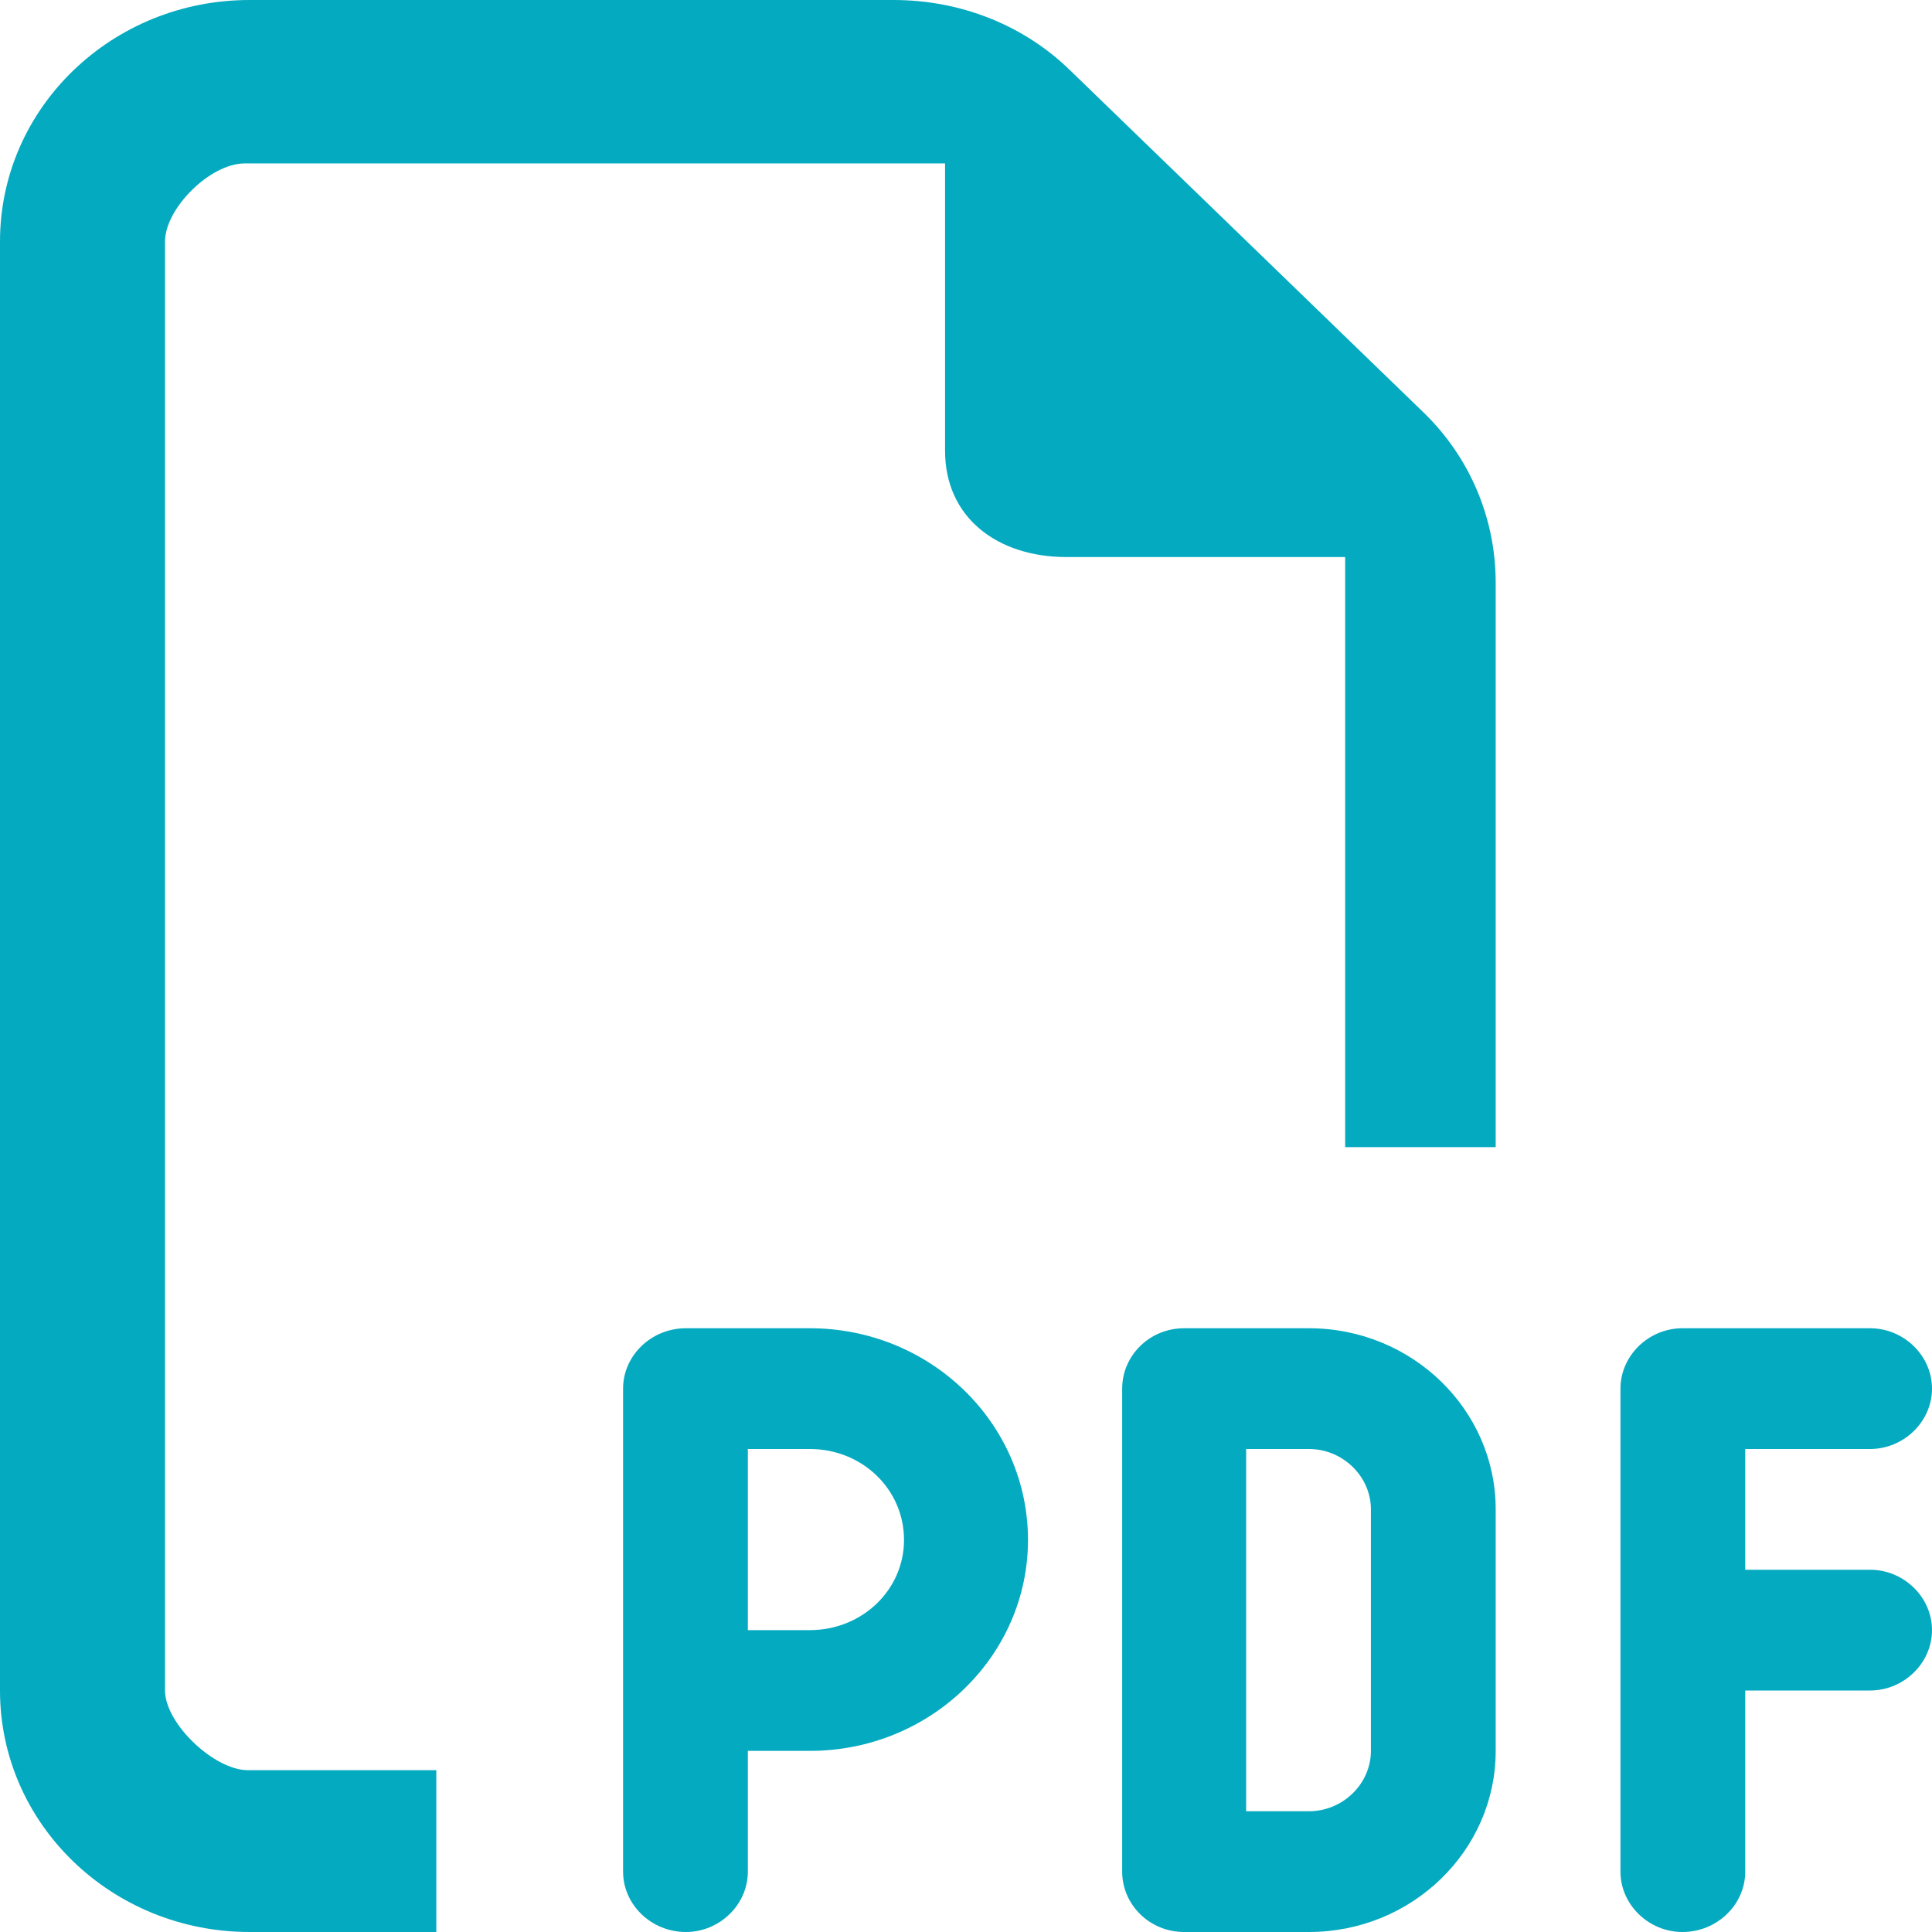<?xml version="1.0" encoding="UTF-8"?>
<!DOCTYPE svg PUBLIC "-//W3C//DTD SVG 1.1//EN" "http://www.w3.org/Graphics/SVG/1.1/DTD/svg11.dtd">
<!-- Creator: CorelDRAW SE 2023 -->
<svg xmlns="http://www.w3.org/2000/svg" xml:space="preserve" width="24px" height="24px" version="1.1" style="shape-rendering:geometricPrecision; text-rendering:geometricPrecision; image-rendering:optimizeQuality; fill-rule:evenodd; clip-rule:evenodd"
viewBox="0 0 24 24"
 xmlns:xlink="http://www.w3.org/1999/xlink"
 xmlns:xodm="http://www.corel.com/coreldraw/odm/2003">
 <defs>
  <style type="text/css">
   <![CDATA[
    .fil0 {fill:#04AAC0;fill-rule:nonzero}
   ]]>
  </style>
 </defs>
 <g id="Warstwa_x0020_1">
  <path class="fil0" d="M3.08 21.99l2.34 0 0 2.01 -2.32 0c-1.71,0 -3.1,-1.34 -3.1,-3l0 -18c0,-1.66 1.39,-3 3.1,-3l8 0c0.83,0 1.62,0.31 2.2,0.88l4.38 4.24c0.58,0.56 0.9,1.32 0.9,2.12l0 7.01 -1.87 0 0 -7.33 -3.46 0c-0.86,0 -1.51,-0.49 -1.51,-1.32l0 -3.57 -8.7 0c-0.43,0 -0.99,0.56 -0.99,0.97l0 18c0,0.41 0.61,0.99 1.03,0.99zm5.44 -5.49l1.54 0c1.5,0 2.71,1.18 2.71,2.63 0,1.44 -1.21,2.62 -2.71,2.62l-0.77 0 0 1.5c0,0.41 -0.35,0.75 -0.77,0.75 -0.43,0 -0.78,-0.34 -0.78,-0.75l0 -2.25 0 -3.75c0,-0.41 0.35,-0.75 0.78,-0.75l0 0zm1.54 3.75c0.65,0 1.17,-0.5 1.17,-1.12 0,-0.63 -0.52,-1.13 -1.17,-1.13l-0.77 0 0 2.25 0.77 0zm4.65 -3.75l1.55 0c1.28,0 2.32,1.01 2.32,2.25l0 3c0,1.24 -1.04,2.25 -2.32,2.25l-1.55 0c-0.43,0 -0.77,-0.34 -0.77,-0.75l0 -6c0,-0.41 0.34,-0.75 0.77,-0.75zm1.55 6c0.42,0 0.77,-0.34 0.77,-0.75l0 -3c0,-0.41 -0.35,-0.75 -0.77,-0.75l-0.78 0 0 4.5 0.78 0 0 0zm3.87 -5.25c0,-0.41 0.35,-0.75 0.77,-0.75l2.33 0c0.42,0 0.77,0.34 0.77,0.75 0,0.41 -0.35,0.75 -0.77,0.75l-1.55 0 0 1.5 1.55 0c0.42,0 0.77,0.34 0.77,0.75 0,0.41 -0.35,0.75 -0.77,0.75l-1.55 0 0 2.25c0,0.41 -0.35,0.75 -0.78,0.75 -0.42,0 -0.77,-0.34 -0.77,-0.75l0 -3 0 -3z"/>
 </g>
</svg>
